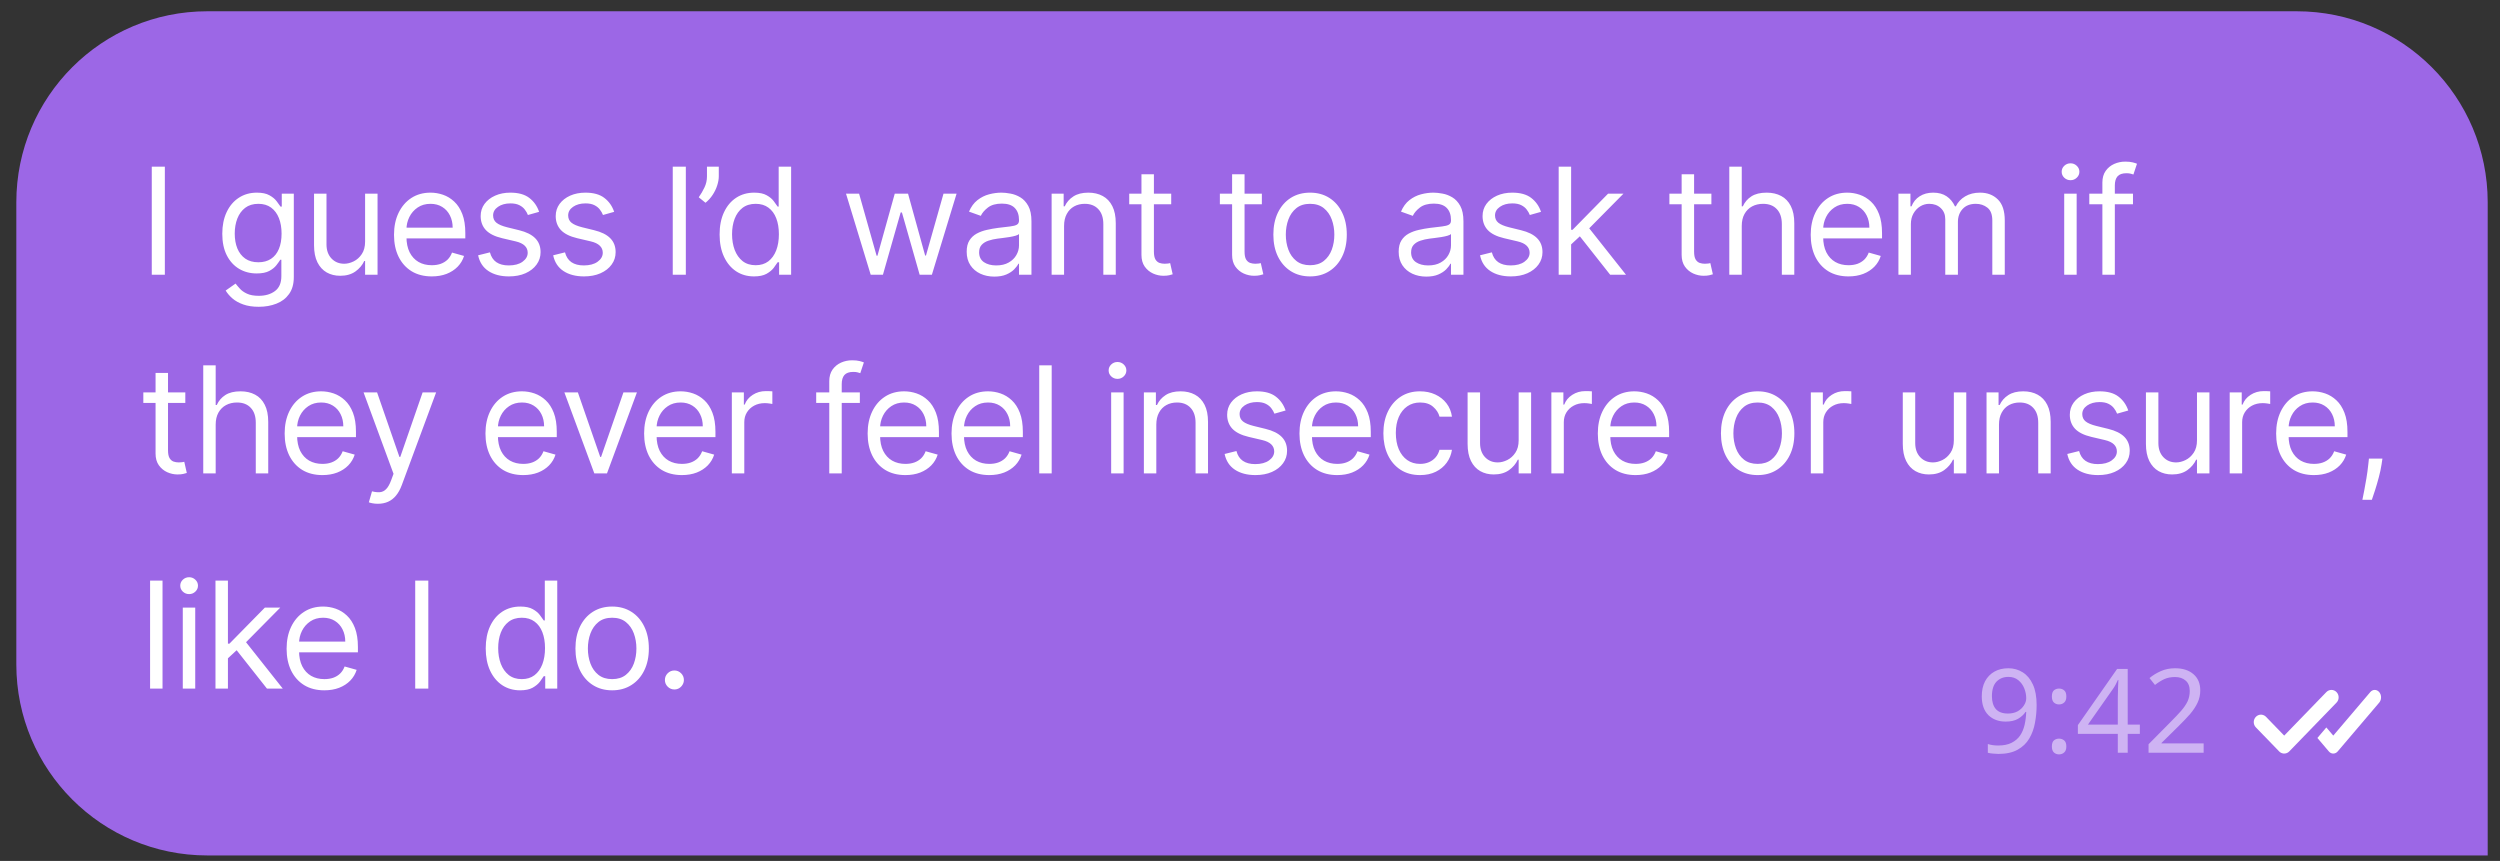 <?xml version="1.0" encoding="UTF-8"?> <svg xmlns="http://www.w3.org/2000/svg" width="151" height="52" viewBox="0 0 151 52" fill="none"><rect x="0" y="0" width="151" height="52" fill="#333333" stroke="none"/><path d="M0.986 12.216C0.986 5.845 6.151 0.681 12.521 0.681H138.722C145.092 0.681 150.257 5.845 150.257 12.216V51.669H12.521C6.151 51.669 0.986 46.505 0.986 40.135V12.216Z" fill="#9C67E6"></path><path d="M9.957 10.068V16.593H9.167V10.068H9.957ZM15.63 18.53C15.267 18.53 14.955 18.483 14.694 18.39C14.432 18.298 14.215 18.177 14.04 18.026C13.868 17.878 13.732 17.718 13.63 17.549L14.229 17.128C14.296 17.217 14.383 17.319 14.487 17.434C14.591 17.551 14.733 17.652 14.914 17.736C15.096 17.824 15.335 17.867 15.63 17.867C16.025 17.867 16.351 17.772 16.608 17.58C16.865 17.389 16.994 17.09 16.994 16.682V15.688H16.93C16.875 15.777 16.796 15.888 16.694 16.019C16.595 16.149 16.45 16.265 16.261 16.367C16.074 16.466 15.822 16.516 15.503 16.516C15.108 16.516 14.753 16.423 14.439 16.236C14.127 16.049 13.879 15.777 13.697 15.42C13.516 15.063 13.426 14.63 13.426 14.12C13.426 13.619 13.514 13.183 13.69 12.811C13.866 12.437 14.112 12.148 14.426 11.944C14.74 11.739 15.104 11.636 15.516 11.636C15.834 11.636 16.087 11.689 16.274 11.795C16.463 11.899 16.607 12.018 16.707 12.152C16.809 12.283 16.888 12.392 16.943 12.477H17.019V11.699H17.746V16.733C17.746 17.154 17.65 17.495 17.459 17.759C17.27 18.024 17.015 18.219 16.694 18.342C16.376 18.467 16.021 18.53 15.63 18.53ZM15.605 15.841C15.906 15.841 16.161 15.772 16.369 15.634C16.578 15.496 16.736 15.297 16.844 15.038C16.953 14.779 17.007 14.469 17.007 14.108C17.007 13.755 16.953 13.444 16.847 13.174C16.741 12.905 16.584 12.693 16.376 12.54C16.168 12.387 15.911 12.311 15.605 12.311C15.286 12.311 15.021 12.392 14.808 12.553C14.598 12.714 14.44 12.931 14.334 13.203C14.23 13.475 14.178 13.776 14.178 14.108C14.178 14.448 14.231 14.748 14.337 15.009C14.445 15.268 14.604 15.472 14.815 15.621C15.027 15.768 15.29 15.841 15.605 15.841ZM22.052 14.592V11.699H22.804V16.593H22.052V15.764H22.001C21.887 16.013 21.708 16.224 21.466 16.398C21.224 16.57 20.918 16.657 20.549 16.657C20.243 16.657 19.971 16.59 19.733 16.456C19.495 16.32 19.308 16.116 19.172 15.844C19.036 15.57 18.968 15.225 18.968 14.809V11.699H19.72V14.758C19.72 15.114 19.82 15.399 20.02 15.611C20.221 15.824 20.478 15.93 20.791 15.93C20.977 15.93 21.168 15.882 21.361 15.787C21.556 15.691 21.72 15.545 21.852 15.347C21.985 15.15 22.052 14.898 22.052 14.592ZM26.079 16.695C25.608 16.695 25.201 16.591 24.859 16.383C24.519 16.172 24.257 15.879 24.072 15.503C23.889 15.125 23.798 14.685 23.798 14.184C23.798 13.683 23.889 13.241 24.072 12.859C24.257 12.475 24.514 12.175 24.843 11.96C25.174 11.744 25.561 11.636 26.003 11.636C26.258 11.636 26.509 11.678 26.758 11.763C27.006 11.848 27.232 11.986 27.436 12.177C27.64 12.366 27.803 12.617 27.924 12.929C28.045 13.241 28.105 13.626 28.105 14.082V14.401H24.333V13.751H27.341C27.341 13.475 27.285 13.229 27.175 13.012C27.067 12.795 26.912 12.624 26.71 12.499C26.51 12.374 26.275 12.311 26.003 12.311C25.703 12.311 25.444 12.385 25.225 12.534C25.009 12.681 24.842 12.872 24.725 13.107C24.608 13.343 24.55 13.596 24.55 13.866V14.299C24.55 14.668 24.614 14.982 24.741 15.239C24.871 15.494 25.05 15.688 25.279 15.822C25.509 15.954 25.775 16.019 26.079 16.019C26.277 16.019 26.455 15.992 26.614 15.937C26.776 15.879 26.915 15.794 27.032 15.682C27.149 15.567 27.239 15.425 27.302 15.255L28.029 15.459C27.953 15.705 27.824 15.922 27.643 16.108C27.463 16.293 27.24 16.438 26.974 16.542C26.709 16.644 26.41 16.695 26.079 16.695ZM32.562 12.795L31.886 12.986C31.844 12.874 31.781 12.764 31.698 12.658C31.617 12.55 31.507 12.461 31.367 12.391C31.227 12.32 31.047 12.285 30.828 12.285C30.529 12.285 30.279 12.354 30.08 12.492C29.882 12.628 29.784 12.802 29.784 13.012C29.784 13.199 29.852 13.346 29.987 13.455C30.123 13.563 30.336 13.653 30.625 13.726L31.351 13.904C31.788 14.01 32.114 14.172 32.329 14.391C32.544 14.608 32.651 14.887 32.651 15.229C32.651 15.51 32.57 15.76 32.409 15.981C32.249 16.202 32.026 16.376 31.74 16.504C31.453 16.631 31.119 16.695 30.739 16.695C30.24 16.695 29.827 16.586 29.5 16.37C29.173 16.153 28.966 15.837 28.879 15.42L29.592 15.242C29.66 15.505 29.789 15.703 29.978 15.835C30.169 15.966 30.419 16.032 30.727 16.032C31.077 16.032 31.355 15.958 31.561 15.809C31.769 15.658 31.873 15.478 31.873 15.267C31.873 15.098 31.814 14.955 31.695 14.841C31.576 14.724 31.393 14.637 31.147 14.579L30.331 14.388C29.883 14.282 29.554 14.117 29.344 13.894C29.136 13.669 29.032 13.388 29.032 13.05C29.032 12.774 29.109 12.53 29.264 12.317C29.421 12.105 29.635 11.938 29.905 11.817C30.176 11.696 30.484 11.636 30.828 11.636C31.313 11.636 31.693 11.742 31.969 11.954C32.247 12.166 32.445 12.447 32.562 12.795ZM37.095 12.795L36.42 12.986C36.377 12.874 36.315 12.764 36.232 12.658C36.151 12.55 36.041 12.461 35.9 12.391C35.76 12.32 35.581 12.285 35.362 12.285C35.062 12.285 34.813 12.354 34.613 12.492C34.416 12.628 34.317 12.802 34.317 13.012C34.317 13.199 34.385 13.346 34.521 13.455C34.657 13.563 34.869 13.653 35.158 13.726L35.884 13.904C36.322 14.01 36.648 14.172 36.862 14.391C37.077 14.608 37.184 14.887 37.184 15.229C37.184 15.51 37.104 15.76 36.942 15.981C36.783 16.202 36.56 16.376 36.273 16.504C35.986 16.631 35.653 16.695 35.273 16.695C34.774 16.695 34.361 16.586 34.033 16.37C33.706 16.153 33.499 15.837 33.412 15.42L34.126 15.242C34.194 15.505 34.322 15.703 34.511 15.835C34.703 15.966 34.952 16.032 35.26 16.032C35.61 16.032 35.889 15.958 36.095 15.809C36.303 15.658 36.407 15.478 36.407 15.267C36.407 15.098 36.347 14.955 36.228 14.841C36.11 14.724 35.927 14.637 35.681 14.579L34.865 14.388C34.417 14.282 34.088 14.117 33.877 13.894C33.669 13.669 33.565 13.388 33.565 13.05C33.565 12.774 33.643 12.53 33.798 12.317C33.955 12.105 34.168 11.938 34.438 11.817C34.71 11.696 35.018 11.636 35.362 11.636C35.846 11.636 36.226 11.742 36.502 11.954C36.781 12.166 36.978 12.447 37.095 12.795ZM41.424 10.068V16.593H40.634V10.068H41.424ZM43.415 10.068V10.642C43.415 10.816 43.383 11.002 43.319 11.199C43.258 11.394 43.166 11.585 43.045 11.769C42.926 11.952 42.782 12.111 42.612 12.247L42.204 11.916C42.338 11.725 42.454 11.526 42.551 11.32C42.651 11.112 42.701 10.89 42.701 10.654V10.068H43.415ZM45.541 16.695C45.134 16.695 44.774 16.592 44.461 16.386C44.149 16.177 43.905 15.884 43.729 15.506C43.552 15.126 43.464 14.677 43.464 14.159C43.464 13.645 43.552 13.199 43.729 12.821C43.905 12.443 44.15 12.151 44.465 11.944C44.779 11.739 45.142 11.636 45.554 11.636C45.873 11.636 46.124 11.689 46.309 11.795C46.496 11.899 46.638 12.018 46.736 12.152C46.836 12.283 46.913 12.392 46.969 12.477H47.032V10.068H47.784V16.593H47.058V15.841H46.969C46.913 15.93 46.835 16.043 46.733 16.179C46.631 16.312 46.486 16.432 46.297 16.539C46.107 16.643 45.856 16.695 45.541 16.695ZM45.643 16.019C45.945 16.019 46.2 15.941 46.408 15.784C46.616 15.624 46.774 15.404 46.883 15.124C46.991 14.842 47.045 14.516 47.045 14.146C47.045 13.781 46.992 13.461 46.886 13.187C46.78 12.911 46.623 12.696 46.414 12.543C46.206 12.388 45.949 12.311 45.643 12.311C45.325 12.311 45.059 12.393 44.847 12.556C44.637 12.718 44.478 12.938 44.372 13.216C44.268 13.492 44.216 13.802 44.216 14.146C44.216 14.494 44.269 14.811 44.375 15.095C44.484 15.378 44.643 15.603 44.853 15.771C45.066 15.937 45.329 16.019 45.643 16.019ZM52.59 16.593L51.099 11.699H51.889L52.947 15.446H52.998L54.043 11.699H54.846L55.878 15.433H55.929L56.987 11.699H57.777L56.286 16.593H55.547L54.476 12.833H54.4L53.329 16.593H52.59ZM60.057 16.707C59.747 16.707 59.465 16.649 59.213 16.532C58.96 16.413 58.759 16.242 58.611 16.019C58.462 15.794 58.388 15.522 58.388 15.204C58.388 14.923 58.443 14.696 58.553 14.522C58.664 14.346 58.811 14.208 58.996 14.108C59.181 14.008 59.385 13.934 59.608 13.885C59.833 13.834 60.059 13.793 60.286 13.764C60.584 13.726 60.825 13.697 61.01 13.678C61.197 13.656 61.332 13.621 61.417 13.572C61.504 13.524 61.548 13.439 61.548 13.318V13.292C61.548 12.978 61.462 12.734 61.29 12.559C61.12 12.385 60.862 12.298 60.516 12.298C60.157 12.298 59.875 12.377 59.672 12.534C59.468 12.691 59.324 12.859 59.241 13.037L58.528 12.782C58.655 12.485 58.825 12.254 59.038 12.088C59.252 11.92 59.486 11.803 59.738 11.737C59.993 11.669 60.244 11.636 60.49 11.636C60.647 11.636 60.828 11.655 61.032 11.693C61.238 11.729 61.437 11.804 61.628 11.919C61.821 12.034 61.981 12.207 62.109 12.438C62.236 12.67 62.3 12.98 62.3 13.369V16.593H61.548V15.93H61.51C61.459 16.036 61.374 16.15 61.255 16.271C61.136 16.392 60.978 16.495 60.78 16.58C60.583 16.665 60.342 16.707 60.057 16.707ZM60.172 16.032C60.469 16.032 60.72 15.974 60.923 15.857C61.13 15.74 61.285 15.589 61.389 15.404C61.495 15.22 61.548 15.025 61.548 14.821V14.133C61.516 14.171 61.446 14.207 61.338 14.238C61.231 14.268 61.108 14.295 60.968 14.318C60.83 14.339 60.695 14.358 60.563 14.375C60.434 14.39 60.329 14.403 60.248 14.414C60.053 14.439 59.87 14.48 59.7 14.538C59.532 14.593 59.396 14.677 59.292 14.79C59.19 14.9 59.139 15.051 59.139 15.242C59.139 15.503 59.236 15.701 59.429 15.835C59.625 15.966 59.872 16.032 60.172 16.032ZM64.27 13.649V16.593H63.518V11.699H64.245V12.464H64.308C64.423 12.215 64.597 12.016 64.831 11.865C65.065 11.712 65.366 11.636 65.736 11.636C66.067 11.636 66.357 11.704 66.606 11.839C66.854 11.973 67.047 12.177 67.185 12.451C67.323 12.723 67.392 13.067 67.392 13.483V16.593H66.641V13.534C66.641 13.15 66.541 12.85 66.341 12.636C66.141 12.419 65.868 12.311 65.519 12.311C65.279 12.311 65.065 12.363 64.876 12.467C64.689 12.571 64.541 12.723 64.433 12.923C64.324 13.122 64.27 13.364 64.27 13.649ZM70.741 11.699V12.336H68.205V11.699H70.741ZM68.944 10.527H69.696V15.191C69.696 15.403 69.727 15.563 69.788 15.669C69.852 15.773 69.933 15.843 70.03 15.879C70.13 15.913 70.235 15.93 70.346 15.93C70.429 15.93 70.496 15.926 70.55 15.917C70.603 15.907 70.645 15.898 70.677 15.892L70.83 16.567C70.779 16.586 70.708 16.605 70.617 16.625C70.525 16.646 70.409 16.657 70.269 16.657C70.057 16.657 69.849 16.611 69.645 16.52C69.443 16.428 69.275 16.289 69.141 16.102C69.01 15.915 68.944 15.68 68.944 15.395V10.527ZM76.216 11.699V12.336H73.68V11.699H76.216ZM74.419 10.527H75.171V15.191C75.171 15.403 75.201 15.563 75.263 15.669C75.327 15.773 75.407 15.843 75.505 15.879C75.605 15.913 75.71 15.93 75.82 15.93C75.903 15.93 75.971 15.926 76.024 15.917C76.078 15.907 76.12 15.898 76.152 15.892L76.305 16.567C76.254 16.586 76.183 16.605 76.091 16.625C76 16.646 75.884 16.657 75.744 16.657C75.532 16.657 75.323 16.611 75.12 16.52C74.918 16.428 74.75 16.289 74.616 16.102C74.485 15.915 74.419 15.68 74.419 15.395V10.527ZM79.128 16.695C78.686 16.695 78.299 16.59 77.965 16.379C77.634 16.169 77.375 15.875 77.188 15.497C77.003 15.119 76.911 14.677 76.911 14.171C76.911 13.662 77.003 13.217 77.188 12.837C77.375 12.456 77.634 12.161 77.965 11.951C78.299 11.741 78.686 11.636 79.128 11.636C79.57 11.636 79.957 11.741 80.288 11.951C80.621 12.161 80.88 12.456 81.065 12.837C81.252 13.217 81.346 13.662 81.346 14.171C81.346 14.677 81.252 15.119 81.065 15.497C80.88 15.875 80.621 16.169 80.288 16.379C79.957 16.59 79.57 16.695 79.128 16.695ZM79.128 16.019C79.464 16.019 79.74 15.933 79.957 15.761C80.173 15.589 80.334 15.363 80.438 15.083C80.542 14.802 80.594 14.499 80.594 14.171C80.594 13.844 80.542 13.54 80.438 13.257C80.334 12.975 80.173 12.746 79.957 12.572C79.74 12.398 79.464 12.311 79.128 12.311C78.793 12.311 78.516 12.398 78.3 12.572C78.083 12.746 77.923 12.975 77.819 13.257C77.715 13.54 77.663 13.844 77.663 14.171C77.663 14.499 77.715 14.802 77.819 15.083C77.923 15.363 78.083 15.589 78.3 15.761C78.516 15.933 78.793 16.019 79.128 16.019ZM86.149 16.707C85.839 16.707 85.558 16.649 85.305 16.532C85.052 16.413 84.851 16.242 84.703 16.019C84.554 15.794 84.48 15.522 84.48 15.204C84.48 14.923 84.535 14.696 84.645 14.522C84.756 14.346 84.903 14.208 85.088 14.108C85.273 14.008 85.477 13.934 85.7 13.885C85.925 13.834 86.151 13.793 86.378 13.764C86.676 13.726 86.917 13.697 87.102 13.678C87.288 13.656 87.424 13.621 87.509 13.572C87.597 13.524 87.64 13.439 87.64 13.318V13.292C87.64 12.978 87.554 12.734 87.382 12.559C87.212 12.385 86.954 12.298 86.608 12.298C86.249 12.298 85.967 12.377 85.763 12.534C85.56 12.691 85.416 12.859 85.333 13.037L84.62 12.782C84.747 12.485 84.917 12.254 85.129 12.088C85.344 11.92 85.578 11.803 85.83 11.737C86.085 11.669 86.336 11.636 86.582 11.636C86.74 11.636 86.92 11.655 87.124 11.693C87.33 11.729 87.528 11.804 87.72 11.919C87.913 12.034 88.073 12.207 88.201 12.438C88.328 12.67 88.392 12.98 88.392 13.369V16.593H87.64V15.93H87.602C87.551 16.036 87.466 16.15 87.347 16.271C87.228 16.392 87.07 16.495 86.872 16.58C86.675 16.665 86.434 16.707 86.149 16.707ZM86.264 16.032C86.561 16.032 86.812 15.974 87.016 15.857C87.222 15.74 87.377 15.589 87.481 15.404C87.587 15.22 87.64 15.025 87.64 14.821V14.133C87.608 14.171 87.538 14.207 87.43 14.238C87.324 14.268 87.2 14.295 87.06 14.318C86.922 14.339 86.787 14.358 86.656 14.375C86.526 14.39 86.421 14.403 86.34 14.414C86.145 14.439 85.962 14.48 85.792 14.538C85.624 14.593 85.489 14.677 85.384 14.79C85.282 14.9 85.231 15.051 85.231 15.242C85.231 15.503 85.328 15.701 85.521 15.835C85.717 15.966 85.964 16.032 86.264 16.032ZM93.077 12.795L92.401 12.986C92.359 12.874 92.296 12.764 92.213 12.658C92.133 12.55 92.022 12.461 91.882 12.391C91.742 12.32 91.562 12.285 91.344 12.285C91.044 12.285 90.794 12.354 90.595 12.492C90.397 12.628 90.299 12.802 90.299 13.012C90.299 13.199 90.367 13.346 90.502 13.455C90.638 13.563 90.851 13.653 91.14 13.726L91.866 13.904C92.304 14.01 92.63 14.172 92.844 14.391C93.059 14.608 93.166 14.887 93.166 15.229C93.166 15.51 93.085 15.76 92.924 15.981C92.764 16.202 92.541 16.376 92.255 16.504C91.968 16.631 91.635 16.695 91.254 16.695C90.755 16.695 90.342 16.586 90.015 16.37C89.688 16.153 89.481 15.837 89.394 15.42L90.108 15.242C90.175 15.505 90.304 15.703 90.493 15.835C90.684 15.966 90.934 16.032 91.242 16.032C91.592 16.032 91.87 15.958 92.076 15.809C92.284 15.658 92.389 15.478 92.389 15.267C92.389 15.098 92.329 14.955 92.21 14.841C92.091 14.724 91.909 14.637 91.662 14.579L90.847 14.388C90.398 14.282 90.069 14.117 89.859 13.894C89.651 13.669 89.547 13.388 89.547 13.05C89.547 12.774 89.624 12.53 89.779 12.317C89.936 12.105 90.15 11.938 90.42 11.817C90.692 11.696 90.999 11.636 91.344 11.636C91.828 11.636 92.208 11.742 92.484 11.954C92.762 12.166 92.96 12.447 93.077 12.795ZM94.845 14.809L94.832 13.878H94.985L97.126 11.699H98.056L95.775 14.006H95.711L94.845 14.809ZM94.144 16.593V10.068H94.896V16.593H94.144ZM97.253 16.593L95.342 14.171L95.877 13.649L98.209 16.593H97.253ZM103.368 11.699V12.336H100.832V11.699H103.368ZM101.571 10.527H102.323V15.191C102.323 15.403 102.354 15.563 102.415 15.669C102.479 15.773 102.56 15.843 102.657 15.879C102.757 15.913 102.862 15.93 102.973 15.93C103.056 15.93 103.124 15.926 103.177 15.917C103.23 15.907 103.272 15.898 103.304 15.892L103.457 16.567C103.406 16.586 103.335 16.605 103.244 16.625C103.152 16.646 103.036 16.657 102.896 16.657C102.684 16.657 102.476 16.611 102.272 16.52C102.07 16.428 101.902 16.289 101.768 16.102C101.637 15.915 101.571 15.68 101.571 15.395V10.527ZM105.202 13.649V16.593H104.45V10.068H105.202V12.464H105.266C105.38 12.211 105.552 12.01 105.782 11.862C106.013 11.711 106.321 11.636 106.706 11.636C107.039 11.636 107.331 11.702 107.582 11.836C107.832 11.968 108.027 12.171 108.165 12.445C108.305 12.717 108.375 13.063 108.375 13.483V16.593H107.623V13.534C107.623 13.146 107.522 12.845 107.321 12.633C107.121 12.418 106.844 12.311 106.489 12.311C106.243 12.311 106.022 12.363 105.826 12.467C105.633 12.571 105.48 12.723 105.368 12.923C105.257 13.122 105.202 13.364 105.202 13.649ZM111.649 16.695C111.177 16.695 110.77 16.591 110.428 16.383C110.089 16.172 109.826 15.879 109.641 15.503C109.459 15.125 109.367 14.685 109.367 14.184C109.367 13.683 109.459 13.241 109.641 12.859C109.826 12.475 110.083 12.175 110.412 11.96C110.744 11.744 111.13 11.636 111.572 11.636C111.827 11.636 112.079 11.678 112.327 11.763C112.576 11.848 112.802 11.986 113.006 12.177C113.21 12.366 113.372 12.617 113.493 12.929C113.614 13.241 113.675 13.626 113.675 14.082V14.401H109.903V13.751H112.91C112.91 13.475 112.855 13.229 112.745 13.012C112.636 12.795 112.481 12.624 112.279 12.499C112.08 12.374 111.844 12.311 111.572 12.311C111.273 12.311 111.014 12.385 110.795 12.534C110.578 12.681 110.411 12.872 110.295 13.107C110.178 13.343 110.119 13.596 110.119 13.866V14.299C110.119 14.668 110.183 14.982 110.311 15.239C110.44 15.494 110.62 15.688 110.849 15.822C111.078 15.954 111.345 16.019 111.649 16.019C111.846 16.019 112.025 15.992 112.184 15.937C112.345 15.879 112.484 15.794 112.601 15.682C112.718 15.567 112.808 15.425 112.872 15.255L113.598 15.459C113.522 15.705 113.393 15.922 113.213 16.108C113.032 16.293 112.809 16.438 112.544 16.542C112.278 16.644 111.98 16.695 111.649 16.695ZM114.665 16.593V11.699H115.391V12.464H115.455C115.557 12.203 115.721 12 115.949 11.855C116.176 11.709 116.449 11.636 116.767 11.636C117.09 11.636 117.359 11.709 117.574 11.855C117.79 12 117.959 12.203 118.08 12.464H118.131C118.256 12.211 118.444 12.01 118.695 11.862C118.946 11.711 119.246 11.636 119.597 11.636C120.034 11.636 120.392 11.773 120.67 12.046C120.948 12.318 121.088 12.742 121.088 13.318V16.593H120.336V13.318C120.336 12.957 120.237 12.698 120.039 12.543C119.842 12.388 119.609 12.311 119.342 12.311C118.998 12.311 118.731 12.415 118.542 12.623C118.353 12.829 118.258 13.09 118.258 13.407V16.593H117.494V13.241C117.494 12.963 117.404 12.739 117.223 12.569C117.043 12.397 116.81 12.311 116.525 12.311C116.33 12.311 116.147 12.363 115.977 12.467C115.81 12.571 115.674 12.716 115.57 12.9C115.468 13.083 115.417 13.294 115.417 13.534V16.593H114.665ZM124.678 16.593V11.699H125.43V16.593H124.678ZM125.06 10.884C124.914 10.884 124.787 10.834 124.681 10.734C124.577 10.634 124.525 10.514 124.525 10.374C124.525 10.234 124.577 10.114 124.681 10.014C124.787 9.914 124.914 9.864 125.06 9.864C125.207 9.864 125.332 9.914 125.436 10.014C125.542 10.114 125.595 10.234 125.595 10.374C125.595 10.514 125.542 10.634 125.436 10.734C125.332 10.834 125.207 10.884 125.06 10.884ZM128.832 11.699V12.336H126.194V11.699H128.832ZM126.984 16.593V11.024C126.984 10.743 127.05 10.51 127.182 10.323C127.314 10.136 127.485 9.996 127.695 9.902C127.905 9.809 128.127 9.762 128.361 9.762C128.546 9.762 128.696 9.777 128.813 9.807C128.93 9.837 129.017 9.864 129.074 9.89L128.858 10.54C128.82 10.527 128.766 10.511 128.698 10.492C128.633 10.473 128.546 10.463 128.437 10.463C128.189 10.463 128.009 10.526 127.899 10.651C127.79 10.776 127.736 10.96 127.736 11.202V16.593H126.984ZM11.193 23.699V24.336H8.657V23.699H11.193ZM9.396 22.527H10.148V27.191C10.148 27.403 10.179 27.563 10.241 27.669C10.304 27.773 10.385 27.843 10.483 27.879C10.583 27.913 10.688 27.93 10.798 27.93C10.881 27.93 10.949 27.926 11.002 27.917C11.055 27.907 11.098 27.898 11.13 27.892L11.283 28.567C11.232 28.586 11.16 28.605 11.069 28.625C10.978 28.646 10.862 28.657 10.722 28.657C10.509 28.657 10.301 28.611 10.097 28.52C9.896 28.428 9.728 28.289 9.594 28.102C9.462 27.915 9.396 27.68 9.396 27.395V22.527ZM13.027 25.649V28.593H12.276V22.068H13.027V24.464H13.091C13.206 24.211 13.378 24.01 13.607 23.862C13.839 23.711 14.147 23.636 14.531 23.636C14.865 23.636 15.157 23.702 15.407 23.836C15.658 23.968 15.852 24.171 15.99 24.445C16.131 24.717 16.201 25.063 16.201 25.483V28.593H15.449V25.534C15.449 25.146 15.348 24.845 15.146 24.633C14.947 24.418 14.669 24.311 14.315 24.311C14.068 24.311 13.847 24.363 13.652 24.467C13.459 24.571 13.306 24.723 13.193 24.923C13.083 25.122 13.027 25.364 13.027 25.649ZM19.474 28.695C19.003 28.695 18.596 28.591 18.254 28.383C17.914 28.172 17.652 27.879 17.467 27.503C17.284 27.125 17.193 26.686 17.193 26.184C17.193 25.683 17.284 25.241 17.467 24.859C17.652 24.474 17.909 24.175 18.238 23.96C18.569 23.744 18.956 23.636 19.398 23.636C19.652 23.636 19.904 23.678 20.153 23.763C20.401 23.848 20.627 23.986 20.831 24.177C21.035 24.366 21.198 24.617 21.319 24.929C21.44 25.241 21.5 25.626 21.5 26.082V26.401H17.728V25.751H20.736C20.736 25.475 20.68 25.229 20.57 25.012C20.462 24.795 20.307 24.624 20.105 24.499C19.905 24.374 19.669 24.311 19.398 24.311C19.098 24.311 18.839 24.385 18.62 24.534C18.404 24.68 18.237 24.872 18.12 25.107C18.003 25.343 17.945 25.596 17.945 25.866V26.299C17.945 26.669 18.009 26.982 18.136 27.239C18.266 27.494 18.445 27.688 18.674 27.822C18.904 27.953 19.17 28.019 19.474 28.019C19.672 28.019 19.85 27.992 20.009 27.936C20.171 27.879 20.31 27.794 20.427 27.682C20.544 27.567 20.634 27.425 20.698 27.255L21.424 27.459C21.347 27.705 21.219 27.922 21.038 28.108C20.858 28.293 20.635 28.438 20.369 28.542C20.104 28.644 19.805 28.695 19.474 28.695ZM22.826 30.428C22.698 30.428 22.585 30.417 22.485 30.396C22.385 30.377 22.316 30.358 22.278 30.339L22.469 29.676C22.651 29.723 22.813 29.74 22.953 29.727C23.093 29.714 23.218 29.652 23.326 29.539C23.436 29.428 23.537 29.249 23.628 29.001L23.769 28.618L21.959 23.699H22.775L24.125 27.599H24.176L25.527 23.699H26.343L24.266 29.306C24.172 29.559 24.056 29.768 23.918 29.934C23.78 30.102 23.62 30.226 23.437 30.307C23.257 30.387 23.053 30.428 22.826 30.428ZM31.603 28.695C31.131 28.695 30.724 28.591 30.382 28.383C30.043 28.172 29.78 27.879 29.596 27.503C29.413 27.125 29.322 26.686 29.322 26.184C29.322 25.683 29.413 25.241 29.596 24.859C29.78 24.474 30.037 24.175 30.366 23.96C30.698 23.744 31.084 23.636 31.526 23.636C31.781 23.636 32.033 23.678 32.281 23.763C32.53 23.848 32.756 23.986 32.96 24.177C33.164 24.366 33.326 24.617 33.447 24.929C33.568 25.241 33.629 25.626 33.629 26.082V26.401H29.857V25.751H32.864C32.864 25.475 32.809 25.229 32.699 25.012C32.59 24.795 32.435 24.624 32.233 24.499C32.034 24.374 31.798 24.311 31.526 24.311C31.227 24.311 30.968 24.385 30.749 24.534C30.532 24.68 30.365 24.872 30.249 25.107C30.132 25.343 30.073 25.596 30.073 25.866V26.299C30.073 26.669 30.137 26.982 30.265 27.239C30.394 27.494 30.574 27.688 30.803 27.822C31.032 27.953 31.299 28.019 31.603 28.019C31.8 28.019 31.979 27.992 32.138 27.936C32.299 27.879 32.438 27.794 32.555 27.682C32.672 27.567 32.762 27.425 32.826 27.255L33.552 27.459C33.476 27.705 33.347 27.922 33.167 28.108C32.986 28.293 32.763 28.438 32.498 28.542C32.232 28.644 31.934 28.695 31.603 28.695ZM38.471 23.699L36.662 28.593H35.897L34.088 23.699H34.903L36.254 27.599H36.305L37.656 23.699H38.471ZM41.187 28.695C40.715 28.695 40.308 28.591 39.966 28.383C39.627 28.172 39.364 27.879 39.179 27.503C38.997 27.125 38.905 26.686 38.905 26.184C38.905 25.683 38.997 25.241 39.179 24.859C39.364 24.474 39.621 24.175 39.95 23.96C40.282 23.744 40.668 23.636 41.11 23.636C41.365 23.636 41.617 23.678 41.865 23.763C42.114 23.848 42.34 23.986 42.544 24.177C42.748 24.366 42.91 24.617 43.031 24.929C43.152 25.241 43.213 25.626 43.213 26.082V26.401H39.441V25.751H42.448C42.448 25.475 42.393 25.229 42.282 25.012C42.174 24.795 42.019 24.624 41.817 24.499C41.618 24.374 41.382 24.311 41.11 24.311C40.811 24.311 40.551 24.385 40.333 24.534C40.116 24.68 39.949 24.872 39.833 25.107C39.716 25.343 39.657 25.596 39.657 25.866V26.299C39.657 26.669 39.721 26.982 39.848 27.239C39.978 27.494 40.157 27.688 40.387 27.822C40.616 27.953 40.883 28.019 41.187 28.019C41.384 28.019 41.562 27.992 41.722 27.936C41.883 27.879 42.022 27.794 42.139 27.682C42.256 27.567 42.346 27.425 42.41 27.255L43.136 27.459C43.06 27.705 42.931 27.922 42.751 28.108C42.57 28.293 42.347 28.438 42.082 28.542C41.816 28.644 41.518 28.695 41.187 28.695ZM44.203 28.593V23.699H44.929V24.438H44.98C45.069 24.196 45.231 24 45.464 23.849C45.698 23.698 45.961 23.623 46.254 23.623C46.31 23.623 46.379 23.624 46.462 23.626C46.544 23.628 46.607 23.631 46.65 23.636V24.4C46.624 24.394 46.566 24.384 46.474 24.371C46.385 24.357 46.291 24.349 46.191 24.349C45.953 24.349 45.74 24.399 45.553 24.499C45.369 24.597 45.222 24.733 45.114 24.907C45.008 25.079 44.955 25.275 44.955 25.496V28.593H44.203ZM51.935 23.699V24.336H49.298V23.699H51.935ZM50.088 28.593V23.024C50.088 22.743 50.154 22.51 50.285 22.323C50.417 22.136 50.588 21.996 50.798 21.902C51.008 21.809 51.23 21.762 51.464 21.762C51.649 21.762 51.8 21.777 51.916 21.807C52.033 21.837 52.12 21.864 52.178 21.89L51.961 22.54C51.923 22.527 51.87 22.511 51.802 22.492C51.736 22.473 51.649 22.463 51.541 22.463C51.292 22.463 51.112 22.526 51.002 22.651C50.894 22.776 50.84 22.96 50.84 23.202V28.593H50.088ZM54.686 28.695C54.214 28.695 53.807 28.591 53.465 28.383C53.126 28.172 52.863 27.879 52.679 27.503C52.496 27.125 52.405 26.686 52.405 26.184C52.405 25.683 52.496 25.241 52.679 24.859C52.863 24.474 53.12 24.175 53.45 23.96C53.781 23.744 54.167 23.636 54.609 23.636C54.864 23.636 55.116 23.678 55.364 23.763C55.613 23.848 55.839 23.986 56.043 24.177C56.247 24.366 56.409 24.617 56.53 24.929C56.651 25.241 56.712 25.626 56.712 26.082V26.401H52.94V25.751H55.947C55.947 25.475 55.892 25.229 55.782 25.012C55.673 24.795 55.518 24.624 55.316 24.499C55.117 24.374 54.881 24.311 54.609 24.311C54.31 24.311 54.051 24.385 53.832 24.534C53.615 24.68 53.449 24.872 53.332 25.107C53.215 25.343 53.157 25.596 53.157 25.866V26.299C53.157 26.669 53.22 26.982 53.348 27.239C53.477 27.494 53.657 27.688 53.886 27.822C54.115 27.953 54.382 28.019 54.686 28.019C54.883 28.019 55.062 27.992 55.221 27.936C55.382 27.879 55.522 27.794 55.638 27.682C55.755 27.567 55.845 27.425 55.909 27.255L56.636 27.459C56.559 27.705 56.431 27.922 56.25 28.108C56.069 28.293 55.846 28.438 55.581 28.542C55.315 28.644 55.017 28.695 54.686 28.695ZM59.754 28.695C59.282 28.695 58.875 28.591 58.533 28.383C58.194 28.172 57.931 27.879 57.746 27.503C57.564 27.125 57.472 26.686 57.472 26.184C57.472 25.683 57.564 25.241 57.746 24.859C57.931 24.474 58.188 24.175 58.517 23.96C58.849 23.744 59.235 23.636 59.677 23.636C59.932 23.636 60.184 23.678 60.432 23.763C60.681 23.848 60.907 23.986 61.111 24.177C61.315 24.366 61.477 24.617 61.598 24.929C61.719 25.241 61.78 25.626 61.78 26.082V26.401H58.008V25.751H61.015C61.015 25.475 60.96 25.229 60.849 25.012C60.741 24.795 60.586 24.624 60.384 24.499C60.185 24.374 59.949 24.311 59.677 24.311C59.378 24.311 59.118 24.385 58.9 24.534C58.683 24.68 58.516 24.872 58.4 25.107C58.283 25.343 58.224 25.596 58.224 25.866V26.299C58.224 26.669 58.288 26.982 58.416 27.239C58.545 27.494 58.724 27.688 58.954 27.822C59.183 27.953 59.45 28.019 59.754 28.019C59.951 28.019 60.13 27.992 60.289 27.936C60.45 27.879 60.589 27.794 60.706 27.682C60.823 27.567 60.913 27.425 60.977 27.255L61.703 27.459C61.627 27.705 61.498 27.922 61.318 28.108C61.137 28.293 60.914 28.438 60.649 28.542C60.383 28.644 60.085 28.695 59.754 28.695ZM63.522 22.068V28.593H62.77V22.068H63.522ZM67.114 28.593V23.699H67.866V28.593H67.114ZM67.497 22.884C67.35 22.884 67.224 22.834 67.118 22.734C67.013 22.634 66.962 22.514 66.962 22.374C66.962 22.234 67.013 22.114 67.118 22.014C67.224 21.914 67.35 21.864 67.497 21.864C67.643 21.864 67.769 21.914 67.873 22.014C67.979 22.114 68.032 22.234 68.032 22.374C68.032 22.514 67.979 22.634 67.873 22.734C67.769 22.834 67.643 22.884 67.497 22.884ZM69.841 25.649V28.593H69.09V23.699H69.816V24.464H69.88C69.994 24.215 70.169 24.016 70.402 23.865C70.636 23.712 70.937 23.636 71.307 23.636C71.638 23.636 71.928 23.703 72.177 23.839C72.425 23.973 72.618 24.177 72.757 24.451C72.895 24.723 72.964 25.067 72.964 25.483V28.593H72.212V25.534C72.212 25.15 72.112 24.85 71.912 24.636C71.713 24.419 71.439 24.311 71.09 24.311C70.85 24.311 70.636 24.363 70.447 24.467C70.26 24.571 70.112 24.723 70.004 24.923C69.896 25.122 69.841 25.364 69.841 25.649ZM77.65 24.795L76.975 24.986C76.932 24.874 76.87 24.764 76.787 24.658C76.706 24.55 76.596 24.461 76.455 24.391C76.315 24.32 76.136 24.285 75.917 24.285C75.617 24.285 75.368 24.355 75.168 24.492C74.971 24.628 74.872 24.802 74.872 25.012C74.872 25.199 74.94 25.346 75.076 25.455C75.212 25.563 75.424 25.653 75.713 25.726L76.439 25.904C76.877 26.01 77.203 26.172 77.418 26.391C77.632 26.608 77.739 26.887 77.739 27.229C77.739 27.51 77.659 27.76 77.497 27.981C77.338 28.202 77.115 28.376 76.828 28.504C76.541 28.631 76.208 28.695 75.828 28.695C75.329 28.695 74.915 28.586 74.588 28.37C74.261 28.153 74.054 27.837 73.967 27.42L74.681 27.242C74.749 27.505 74.877 27.703 75.066 27.834C75.257 27.966 75.507 28.032 75.815 28.032C76.165 28.032 76.444 27.958 76.65 27.809C76.858 27.658 76.962 27.478 76.962 27.267C76.962 27.098 76.902 26.955 76.784 26.84C76.665 26.724 76.482 26.637 76.236 26.579L75.42 26.388C74.972 26.282 74.643 26.117 74.432 25.894C74.224 25.669 74.12 25.388 74.12 25.05C74.12 24.774 74.198 24.53 74.353 24.317C74.51 24.105 74.723 23.938 74.993 23.817C75.265 23.696 75.573 23.636 75.917 23.636C76.401 23.636 76.781 23.742 77.058 23.954C77.336 24.166 77.533 24.447 77.65 24.795ZM80.769 28.695C80.297 28.695 79.891 28.591 79.549 28.383C79.209 28.172 78.947 27.879 78.762 27.503C78.579 27.125 78.488 26.686 78.488 26.184C78.488 25.683 78.579 25.241 78.762 24.859C78.947 24.474 79.204 24.175 79.533 23.96C79.864 23.744 80.251 23.636 80.692 23.636C80.947 23.636 81.199 23.678 81.448 23.763C81.696 23.848 81.922 23.986 82.126 24.177C82.33 24.366 82.493 24.617 82.614 24.929C82.735 25.241 82.795 25.626 82.795 26.082V26.401H79.023V25.751H82.031C82.031 25.475 81.975 25.229 81.865 25.012C81.757 24.795 81.602 24.624 81.4 24.499C81.2 24.374 80.964 24.311 80.692 24.311C80.393 24.311 80.134 24.385 79.915 24.534C79.698 24.68 79.532 24.872 79.415 25.107C79.298 25.343 79.24 25.596 79.24 25.866V26.299C79.24 26.669 79.303 26.982 79.431 27.239C79.561 27.494 79.74 27.688 79.969 27.822C80.199 27.953 80.465 28.019 80.769 28.019C80.966 28.019 81.145 27.992 81.304 27.936C81.466 27.879 81.605 27.794 81.722 27.682C81.838 27.567 81.929 27.425 81.992 27.255L82.719 27.459C82.642 27.705 82.514 27.922 82.333 28.108C82.153 28.293 81.93 28.438 81.664 28.542C81.399 28.644 81.1 28.695 80.769 28.695ZM85.773 28.695C85.314 28.695 84.919 28.586 84.588 28.37C84.257 28.153 84.002 27.855 83.823 27.474C83.645 27.094 83.556 26.66 83.556 26.172C83.556 25.674 83.647 25.236 83.83 24.856C84.014 24.473 84.272 24.175 84.601 23.96C84.932 23.744 85.319 23.636 85.76 23.636C86.105 23.636 86.415 23.699 86.691 23.827C86.967 23.954 87.193 24.133 87.369 24.362C87.546 24.591 87.655 24.859 87.698 25.165H86.946C86.888 24.942 86.761 24.744 86.563 24.572C86.368 24.398 86.105 24.311 85.773 24.311C85.48 24.311 85.223 24.387 85.002 24.54C84.783 24.691 84.612 24.905 84.489 25.181C84.368 25.455 84.308 25.776 84.308 26.146C84.308 26.524 84.367 26.853 84.486 27.134C84.607 27.414 84.777 27.632 84.996 27.787C85.217 27.942 85.476 28.019 85.773 28.019C85.969 28.019 86.146 27.985 86.305 27.917C86.465 27.849 86.599 27.752 86.71 27.624C86.82 27.497 86.899 27.344 86.946 27.166H87.698C87.655 27.454 87.55 27.715 87.382 27.946C87.216 28.175 86.997 28.358 86.723 28.494C86.451 28.628 86.134 28.695 85.773 28.695ZM91.727 26.592V23.699H92.479V28.593H91.727V27.764H91.676C91.561 28.013 91.383 28.224 91.141 28.398C90.898 28.57 90.593 28.657 90.223 28.657C89.917 28.657 89.645 28.59 89.407 28.456C89.169 28.32 88.983 28.116 88.847 27.844C88.711 27.57 88.643 27.225 88.643 26.809V23.699H89.395V26.758C89.395 27.114 89.495 27.399 89.694 27.611C89.896 27.824 90.153 27.93 90.465 27.93C90.652 27.93 90.842 27.882 91.035 27.787C91.231 27.691 91.394 27.545 91.526 27.347C91.66 27.15 91.727 26.898 91.727 26.592ZM93.702 28.593V23.699H94.428V24.438H94.479C94.569 24.196 94.73 24 94.964 23.849C95.197 23.698 95.461 23.623 95.754 23.623C95.809 23.623 95.878 23.624 95.961 23.626C96.044 23.628 96.106 23.631 96.149 23.636V24.4C96.123 24.394 96.065 24.384 95.974 24.371C95.884 24.357 95.79 24.349 95.69 24.349C95.452 24.349 95.24 24.399 95.053 24.499C94.868 24.597 94.721 24.733 94.613 24.907C94.507 25.079 94.454 25.275 94.454 25.496V28.593H93.702ZM98.789 28.695C98.317 28.695 97.911 28.591 97.569 28.383C97.229 28.172 96.967 27.879 96.782 27.503C96.599 27.125 96.508 26.686 96.508 26.184C96.508 25.683 96.599 25.241 96.782 24.859C96.967 24.474 97.224 24.175 97.553 23.96C97.884 23.744 98.271 23.636 98.713 23.636C98.967 23.636 99.219 23.678 99.468 23.763C99.716 23.848 99.942 23.986 100.146 24.177C100.35 24.366 100.513 24.617 100.634 24.929C100.755 25.241 100.815 25.626 100.815 26.082V26.401H97.043V25.751H100.051C100.051 25.475 99.995 25.229 99.885 25.012C99.777 24.795 99.622 24.624 99.42 24.499C99.22 24.374 98.984 24.311 98.713 24.311C98.413 24.311 98.154 24.385 97.935 24.534C97.719 24.68 97.552 24.872 97.435 25.107C97.318 25.343 97.26 25.596 97.26 25.866V26.299C97.26 26.669 97.323 26.982 97.451 27.239C97.581 27.494 97.76 27.688 97.989 27.822C98.219 27.953 98.485 28.019 98.789 28.019C98.987 28.019 99.165 27.992 99.324 27.936C99.486 27.879 99.625 27.794 99.742 27.682C99.858 27.567 99.949 27.425 100.012 27.255L100.739 27.459C100.662 27.705 100.534 27.922 100.353 28.108C100.173 28.293 99.95 28.438 99.684 28.542C99.419 28.644 99.12 28.695 98.789 28.695ZM106.163 28.695C105.721 28.695 105.333 28.59 105 28.379C104.668 28.169 104.409 27.875 104.222 27.497C104.038 27.119 103.945 26.677 103.945 26.172C103.945 25.662 104.038 25.217 104.222 24.837C104.409 24.456 104.668 24.161 105 23.951C105.333 23.741 105.721 23.636 106.163 23.636C106.604 23.636 106.991 23.741 107.322 23.951C107.656 24.161 107.915 24.456 108.1 24.837C108.287 25.217 108.38 25.662 108.38 26.172C108.38 26.677 108.287 27.119 108.1 27.497C107.915 27.875 107.656 28.169 107.322 28.379C106.991 28.59 106.604 28.695 106.163 28.695ZM106.163 28.019C106.498 28.019 106.774 27.933 106.991 27.761C107.208 27.589 107.368 27.363 107.472 27.083C107.576 26.802 107.628 26.499 107.628 26.172C107.628 25.844 107.576 25.54 107.472 25.257C107.368 24.975 107.208 24.746 106.991 24.572C106.774 24.398 106.498 24.311 106.163 24.311C105.827 24.311 105.551 24.398 105.334 24.572C105.118 24.746 104.957 24.975 104.853 25.257C104.749 25.54 104.697 25.844 104.697 26.172C104.697 26.499 104.749 26.802 104.853 27.083C104.957 27.363 105.118 27.589 105.334 27.761C105.551 27.933 105.827 28.019 106.163 28.019ZM109.374 28.593V23.699H110.1V24.438H110.151C110.24 24.196 110.402 24 110.636 23.849C110.869 23.698 111.133 23.623 111.426 23.623C111.481 23.623 111.55 23.624 111.633 23.626C111.716 23.628 111.778 23.631 111.821 23.636V24.4C111.795 24.394 111.737 24.384 111.645 24.371C111.556 24.357 111.462 24.349 111.362 24.349C111.124 24.349 110.912 24.399 110.725 24.499C110.54 24.597 110.393 24.733 110.285 24.907C110.179 25.079 110.126 25.275 110.126 25.496V28.593H109.374ZM118.012 26.592V23.699H118.763V28.593H118.012V27.764H117.961C117.846 28.013 117.667 28.224 117.425 28.398C117.183 28.57 116.877 28.657 116.508 28.657C116.202 28.657 115.93 28.59 115.692 28.456C115.454 28.32 115.267 28.116 115.132 27.844C114.996 27.57 114.928 27.225 114.928 26.809V23.699H115.679V26.758C115.679 27.114 115.779 27.399 115.979 27.611C116.181 27.824 116.438 27.93 116.75 27.93C116.937 27.93 117.127 27.882 117.32 27.787C117.516 27.691 117.679 27.545 117.811 27.347C117.945 27.15 118.012 26.898 118.012 26.592ZM120.739 25.649V28.593H119.987V23.699H120.713V24.464H120.777C120.892 24.215 121.066 24.016 121.299 23.865C121.533 23.712 121.835 23.636 122.204 23.636C122.535 23.636 122.825 23.703 123.074 23.839C123.322 23.973 123.516 24.177 123.654 24.451C123.792 24.723 123.861 25.067 123.861 25.483V28.593H123.109V25.534C123.109 25.15 123.009 24.85 122.809 24.636C122.61 24.419 122.336 24.311 121.988 24.311C121.748 24.311 121.533 24.363 121.344 24.467C121.157 24.571 121.009 24.723 120.901 24.923C120.793 25.122 120.739 25.364 120.739 25.649ZM128.547 24.795L127.872 24.986C127.829 24.874 127.767 24.764 127.684 24.658C127.603 24.55 127.493 24.461 127.353 24.391C127.212 24.32 127.033 24.285 126.814 24.285C126.515 24.285 126.265 24.355 126.065 24.492C125.868 24.628 125.769 24.802 125.769 25.012C125.769 25.199 125.837 25.346 125.973 25.455C126.109 25.563 126.321 25.653 126.61 25.726L127.337 25.904C127.774 26.01 128.1 26.172 128.315 26.391C128.529 26.608 128.636 26.887 128.636 27.229C128.636 27.51 128.556 27.76 128.394 27.981C128.235 28.202 128.012 28.376 127.725 28.504C127.439 28.631 127.105 28.695 126.725 28.695C126.226 28.695 125.813 28.586 125.486 28.37C125.158 28.153 124.951 27.837 124.864 27.42L125.578 27.242C125.646 27.505 125.774 27.703 125.963 27.834C126.155 27.966 126.404 28.032 126.712 28.032C127.063 28.032 127.341 27.958 127.547 27.809C127.755 27.658 127.859 27.478 127.859 27.267C127.859 27.098 127.8 26.955 127.681 26.84C127.562 26.724 127.379 26.637 127.133 26.579L126.317 26.388C125.869 26.282 125.54 26.117 125.329 25.894C125.121 25.669 125.017 25.388 125.017 25.05C125.017 24.774 125.095 24.53 125.25 24.317C125.407 24.105 125.62 23.938 125.89 23.817C126.162 23.696 126.47 23.636 126.814 23.636C127.298 23.636 127.679 23.742 127.955 23.954C128.233 24.166 128.43 24.447 128.547 24.795ZM132.698 26.592V23.699H133.45V28.593H132.698V27.764H132.647C132.533 28.013 132.354 28.224 132.112 28.398C131.87 28.57 131.564 28.657 131.195 28.657C130.889 28.657 130.617 28.59 130.379 28.456C130.141 28.32 129.954 28.116 129.818 27.844C129.682 27.57 129.614 27.225 129.614 26.809V23.699H130.366V26.758C130.366 27.114 130.466 27.399 130.666 27.611C130.868 27.824 131.125 27.93 131.437 27.93C131.624 27.93 131.814 27.882 132.007 27.787C132.202 27.691 132.366 27.545 132.498 27.347C132.631 27.15 132.698 26.898 132.698 26.592ZM134.674 28.593V23.699H135.4V24.438H135.451C135.54 24.196 135.702 24 135.935 23.849C136.169 23.698 136.432 23.623 136.725 23.623C136.781 23.623 136.85 23.624 136.932 23.626C137.015 23.628 137.078 23.631 137.12 23.636V24.4C137.095 24.394 137.036 24.384 136.945 24.371C136.856 24.357 136.761 24.349 136.662 24.349C136.424 24.349 136.211 24.399 136.024 24.499C135.84 24.597 135.693 24.733 135.585 24.907C135.479 25.079 135.425 25.275 135.425 25.496V28.593H134.674ZM139.761 28.695C139.289 28.695 138.882 28.591 138.54 28.383C138.201 28.172 137.938 27.879 137.753 27.503C137.571 27.125 137.479 26.686 137.479 26.184C137.479 25.683 137.571 25.241 137.753 24.859C137.938 24.474 138.195 24.175 138.524 23.96C138.856 23.744 139.242 23.636 139.684 23.636C139.939 23.636 140.191 23.678 140.439 23.763C140.688 23.848 140.914 23.986 141.118 24.177C141.322 24.366 141.484 24.617 141.605 24.929C141.726 25.241 141.787 25.626 141.787 26.082V26.401H138.015V25.751H141.022C141.022 25.475 140.967 25.229 140.857 25.012C140.748 24.795 140.593 24.624 140.391 24.499C140.192 24.374 139.956 24.311 139.684 24.311C139.385 24.311 139.126 24.385 138.907 24.534C138.69 24.68 138.523 24.872 138.407 25.107C138.29 25.343 138.231 25.596 138.231 25.866V26.299C138.231 26.669 138.295 26.982 138.423 27.239C138.552 27.494 138.732 27.688 138.961 27.822C139.19 27.953 139.457 28.019 139.761 28.019C139.958 28.019 140.137 27.992 140.296 27.936C140.457 27.879 140.596 27.794 140.713 27.682C140.83 27.567 140.92 27.425 140.984 27.255L141.71 27.459C141.634 27.705 141.505 27.922 141.325 28.108C141.144 28.293 140.921 28.438 140.656 28.542C140.39 28.644 140.092 28.695 139.761 28.695ZM143.898 27.701L143.847 28.045C143.811 28.287 143.756 28.546 143.682 28.822C143.609 29.098 143.534 29.358 143.455 29.603C143.377 29.847 143.312 30.041 143.261 30.186H142.688C142.715 30.05 142.751 29.87 142.796 29.647C142.84 29.424 142.885 29.175 142.93 28.899C142.976 28.625 143.015 28.344 143.044 28.058L143.083 27.701H143.898ZM9.817 35.068V41.593H9.065V35.068H9.817ZM11.04 41.593V36.699H11.792V41.593H11.04ZM11.423 35.884C11.276 35.884 11.15 35.834 11.043 35.734C10.939 35.634 10.887 35.514 10.887 35.374C10.887 35.234 10.939 35.114 11.043 35.014C11.15 34.914 11.276 34.864 11.423 34.864C11.569 34.864 11.694 34.914 11.799 35.014C11.905 35.114 11.958 35.234 11.958 35.374C11.958 35.514 11.905 35.634 11.799 35.734C11.694 35.834 11.569 35.884 11.423 35.884ZM13.716 39.809L13.704 38.878H13.857L15.998 36.699H16.928L14.647 39.006H14.583L13.716 39.809ZM13.015 41.593V35.068H13.767V41.593H13.015ZM16.125 41.593L14.213 39.172L14.749 38.649L17.081 41.593H16.125ZM19.592 41.695C19.12 41.695 18.714 41.591 18.372 41.383C18.032 41.172 17.77 40.879 17.585 40.503C17.402 40.125 17.311 39.685 17.311 39.184C17.311 38.683 17.402 38.241 17.585 37.859C17.77 37.474 18.027 37.175 18.356 36.961C18.687 36.744 19.074 36.636 19.515 36.636C19.77 36.636 20.022 36.678 20.27 36.763C20.519 36.848 20.745 36.986 20.949 37.177C21.153 37.366 21.316 37.617 21.437 37.929C21.558 38.241 21.618 38.626 21.618 39.082V39.401H17.846V38.751H20.854C20.854 38.475 20.798 38.228 20.688 38.012C20.58 37.795 20.424 37.624 20.223 37.499C20.023 37.374 19.787 37.311 19.515 37.311C19.216 37.311 18.957 37.385 18.738 37.534C18.521 37.681 18.355 37.872 18.238 38.107C18.121 38.343 18.063 38.596 18.063 38.866V39.299C18.063 39.669 18.126 39.982 18.254 40.239C18.383 40.494 18.563 40.688 18.792 40.822C19.022 40.953 19.288 41.019 19.592 41.019C19.789 41.019 19.968 40.992 20.127 40.937C20.289 40.879 20.428 40.794 20.544 40.682C20.661 40.567 20.752 40.425 20.815 40.255L21.542 40.459C21.465 40.705 21.337 40.922 21.156 41.108C20.976 41.293 20.753 41.438 20.487 41.542C20.222 41.644 19.923 41.695 19.592 41.695ZM25.87 35.068V41.593H25.079V35.068H25.87ZM31.415 41.695C31.008 41.695 30.648 41.592 30.335 41.386C30.023 41.178 29.779 40.884 29.602 40.506C29.426 40.126 29.338 39.677 29.338 39.159C29.338 38.645 29.426 38.199 29.602 37.821C29.779 37.443 30.024 37.151 30.338 36.944C30.653 36.739 31.016 36.636 31.428 36.636C31.747 36.636 31.998 36.689 32.183 36.795C32.37 36.899 32.512 37.018 32.61 37.152C32.71 37.283 32.787 37.392 32.843 37.477H32.906V35.068H33.658V41.593H32.932V40.841H32.843C32.787 40.93 32.709 41.043 32.607 41.179C32.505 41.312 32.359 41.432 32.17 41.539C31.981 41.643 31.73 41.695 31.415 41.695ZM31.517 41.019C31.819 41.019 32.074 40.941 32.282 40.784C32.49 40.624 32.648 40.404 32.757 40.124C32.865 39.842 32.919 39.516 32.919 39.146C32.919 38.781 32.866 38.461 32.76 38.187C32.654 37.911 32.496 37.696 32.288 37.544C32.08 37.388 31.823 37.311 31.517 37.311C31.199 37.311 30.933 37.393 30.721 37.556C30.511 37.718 30.352 37.938 30.246 38.216C30.142 38.492 30.09 38.802 30.09 39.146C30.09 39.494 30.143 39.811 30.249 40.095C30.358 40.378 30.517 40.603 30.727 40.771C30.94 40.937 31.203 41.019 31.517 41.019ZM36.974 41.695C36.532 41.695 36.145 41.59 35.811 41.379C35.48 41.169 35.221 40.875 35.034 40.497C34.849 40.119 34.757 39.677 34.757 39.172C34.757 38.662 34.849 38.217 35.034 37.837C35.221 37.456 35.48 37.161 35.811 36.951C36.145 36.741 36.532 36.636 36.974 36.636C37.416 36.636 37.802 36.741 38.133 36.951C38.467 37.161 38.726 37.456 38.911 37.837C39.098 38.217 39.191 38.662 39.191 39.172C39.191 39.677 39.098 40.119 38.911 40.497C38.726 40.875 38.467 41.169 38.133 41.379C37.802 41.59 37.416 41.695 36.974 41.695ZM36.974 41.019C37.309 41.019 37.586 40.933 37.802 40.761C38.019 40.589 38.179 40.363 38.283 40.083C38.387 39.802 38.439 39.499 38.439 39.172C38.439 38.844 38.387 38.54 38.283 38.257C38.179 37.975 38.019 37.746 37.802 37.572C37.586 37.398 37.309 37.311 36.974 37.311C36.638 37.311 36.362 37.398 36.145 37.572C35.929 37.746 35.769 37.975 35.664 38.257C35.56 38.54 35.508 38.844 35.508 39.172C35.508 39.499 35.56 39.802 35.664 40.083C35.769 40.363 35.929 40.589 36.145 40.761C36.362 40.933 36.638 41.019 36.974 41.019ZM40.733 41.644C40.576 41.644 40.441 41.587 40.328 41.475C40.216 41.362 40.16 41.227 40.16 41.07C40.16 40.913 40.216 40.778 40.328 40.666C40.441 40.553 40.576 40.497 40.733 40.497C40.89 40.497 41.025 40.553 41.138 40.666C41.25 40.778 41.307 40.913 41.307 41.07C41.307 41.174 41.28 41.27 41.227 41.357C41.176 41.444 41.107 41.514 41.02 41.567C40.935 41.618 40.839 41.644 40.733 41.644Z" fill="white"></path><path fill-rule="evenodd" clip-rule="evenodd" d="M140.511 43.938L139.971 44.573L140.656 45.379L140.7 45.425C140.85 45.558 141.063 45.544 141.199 45.384L143.7 42.443L143.739 42.391C143.852 42.215 143.84 41.962 143.704 41.802C143.555 41.627 143.313 41.627 143.165 41.802L140.93 44.43L140.511 43.938Z" fill="white"></path><path fill-rule="evenodd" clip-rule="evenodd" d="M140.512 41.802C140.682 41.627 140.956 41.627 141.126 41.802C141.281 41.962 141.295 42.215 141.166 42.391L141.121 42.443L138.273 45.384C138.118 45.544 137.875 45.558 137.705 45.425L137.655 45.379L136.255 43.934C136.084 43.758 136.084 43.473 136.255 43.297C136.41 43.137 136.653 43.123 136.823 43.256L136.873 43.302L137.966 44.43L140.512 41.802Z" fill="white"></path><path d="M123.012 42.583C123.012 42.945 122.979 43.302 122.913 43.655C122.852 44.002 122.737 44.32 122.568 44.606C122.403 44.888 122.168 45.114 121.863 45.283C121.562 45.452 121.174 45.537 120.7 45.537C120.606 45.537 120.495 45.53 120.368 45.516C120.246 45.506 120.145 45.49 120.065 45.466V44.938C120.248 44.999 120.455 45.029 120.686 45.029C121.014 45.029 121.285 44.975 121.496 44.867C121.712 44.759 121.884 44.613 122.011 44.43C122.138 44.242 122.229 44.026 122.286 43.782C122.342 43.532 122.375 43.272 122.384 42.999H122.342C122.239 43.159 122.088 43.298 121.891 43.415C121.698 43.528 121.449 43.584 121.144 43.584C120.711 43.584 120.361 43.453 120.093 43.19C119.83 42.922 119.699 42.546 119.699 42.062C119.699 41.709 119.764 41.406 119.896 41.152C120.032 40.898 120.22 40.703 120.46 40.567C120.7 40.431 120.982 40.363 121.306 40.363C121.625 40.363 121.914 40.445 122.173 40.609C122.431 40.769 122.636 41.014 122.786 41.343C122.937 41.667 123.012 42.08 123.012 42.583ZM121.306 40.884C121.014 40.884 120.775 40.981 120.587 41.173C120.404 41.366 120.312 41.66 120.312 42.055C120.312 42.379 120.389 42.635 120.545 42.823C120.704 43.006 120.949 43.098 121.278 43.098C121.503 43.098 121.698 43.053 121.863 42.964C122.027 42.87 122.154 42.752 122.243 42.611C122.337 42.471 122.384 42.325 122.384 42.174C122.384 41.972 122.344 41.773 122.265 41.575C122.185 41.378 122.065 41.213 121.905 41.082C121.745 40.95 121.546 40.884 121.306 40.884ZM123.933 42.069C123.933 41.89 123.975 41.766 124.059 41.695C124.144 41.625 124.245 41.589 124.363 41.589C124.485 41.589 124.588 41.625 124.673 41.695C124.762 41.766 124.807 41.89 124.807 42.069C124.807 42.238 124.762 42.36 124.673 42.435C124.588 42.51 124.485 42.548 124.363 42.548C124.245 42.548 124.144 42.51 124.059 42.435C123.975 42.36 123.933 42.238 123.933 42.069ZM123.933 45.086C123.933 44.912 123.975 44.79 124.059 44.719C124.144 44.649 124.245 44.613 124.363 44.613C124.485 44.613 124.588 44.649 124.673 44.719C124.762 44.79 124.807 44.912 124.807 45.086C124.807 45.255 124.762 45.377 124.673 45.452C124.588 45.527 124.485 45.565 124.363 45.565C124.245 45.565 124.144 45.527 124.059 45.452C123.975 45.377 123.933 45.255 123.933 45.086ZM129.247 44.324H128.514V45.466H127.915V44.324H125.504V43.796L127.873 40.405H128.514V43.767H129.247V44.324ZM127.915 42.181C127.915 41.937 127.92 41.73 127.929 41.561C127.938 41.387 127.945 41.223 127.95 41.068H127.922C127.884 41.157 127.837 41.253 127.781 41.357C127.725 41.46 127.67 41.547 127.619 41.617L126.11 43.767H127.915V42.181ZM133.1 45.466H129.773V44.952L131.091 43.62C131.345 43.366 131.559 43.14 131.733 42.943C131.907 42.745 132.038 42.553 132.128 42.365C132.217 42.172 132.261 41.963 132.261 41.737C132.261 41.46 132.179 41.251 132.015 41.11C131.85 40.964 131.636 40.892 131.373 40.892C131.129 40.892 130.913 40.934 130.725 41.018C130.542 41.103 130.354 41.22 130.161 41.371L129.83 40.955C130.027 40.79 130.253 40.652 130.506 40.539C130.765 40.422 131.054 40.363 131.373 40.363C131.843 40.363 132.214 40.483 132.487 40.722C132.76 40.957 132.896 41.284 132.896 41.702C132.896 41.965 132.842 42.212 132.734 42.442C132.626 42.672 132.475 42.901 132.283 43.126C132.09 43.347 131.864 43.584 131.606 43.838L130.556 44.874V44.902H133.1V45.466Z" fill="white" fill-opacity="0.5"></path></svg> 